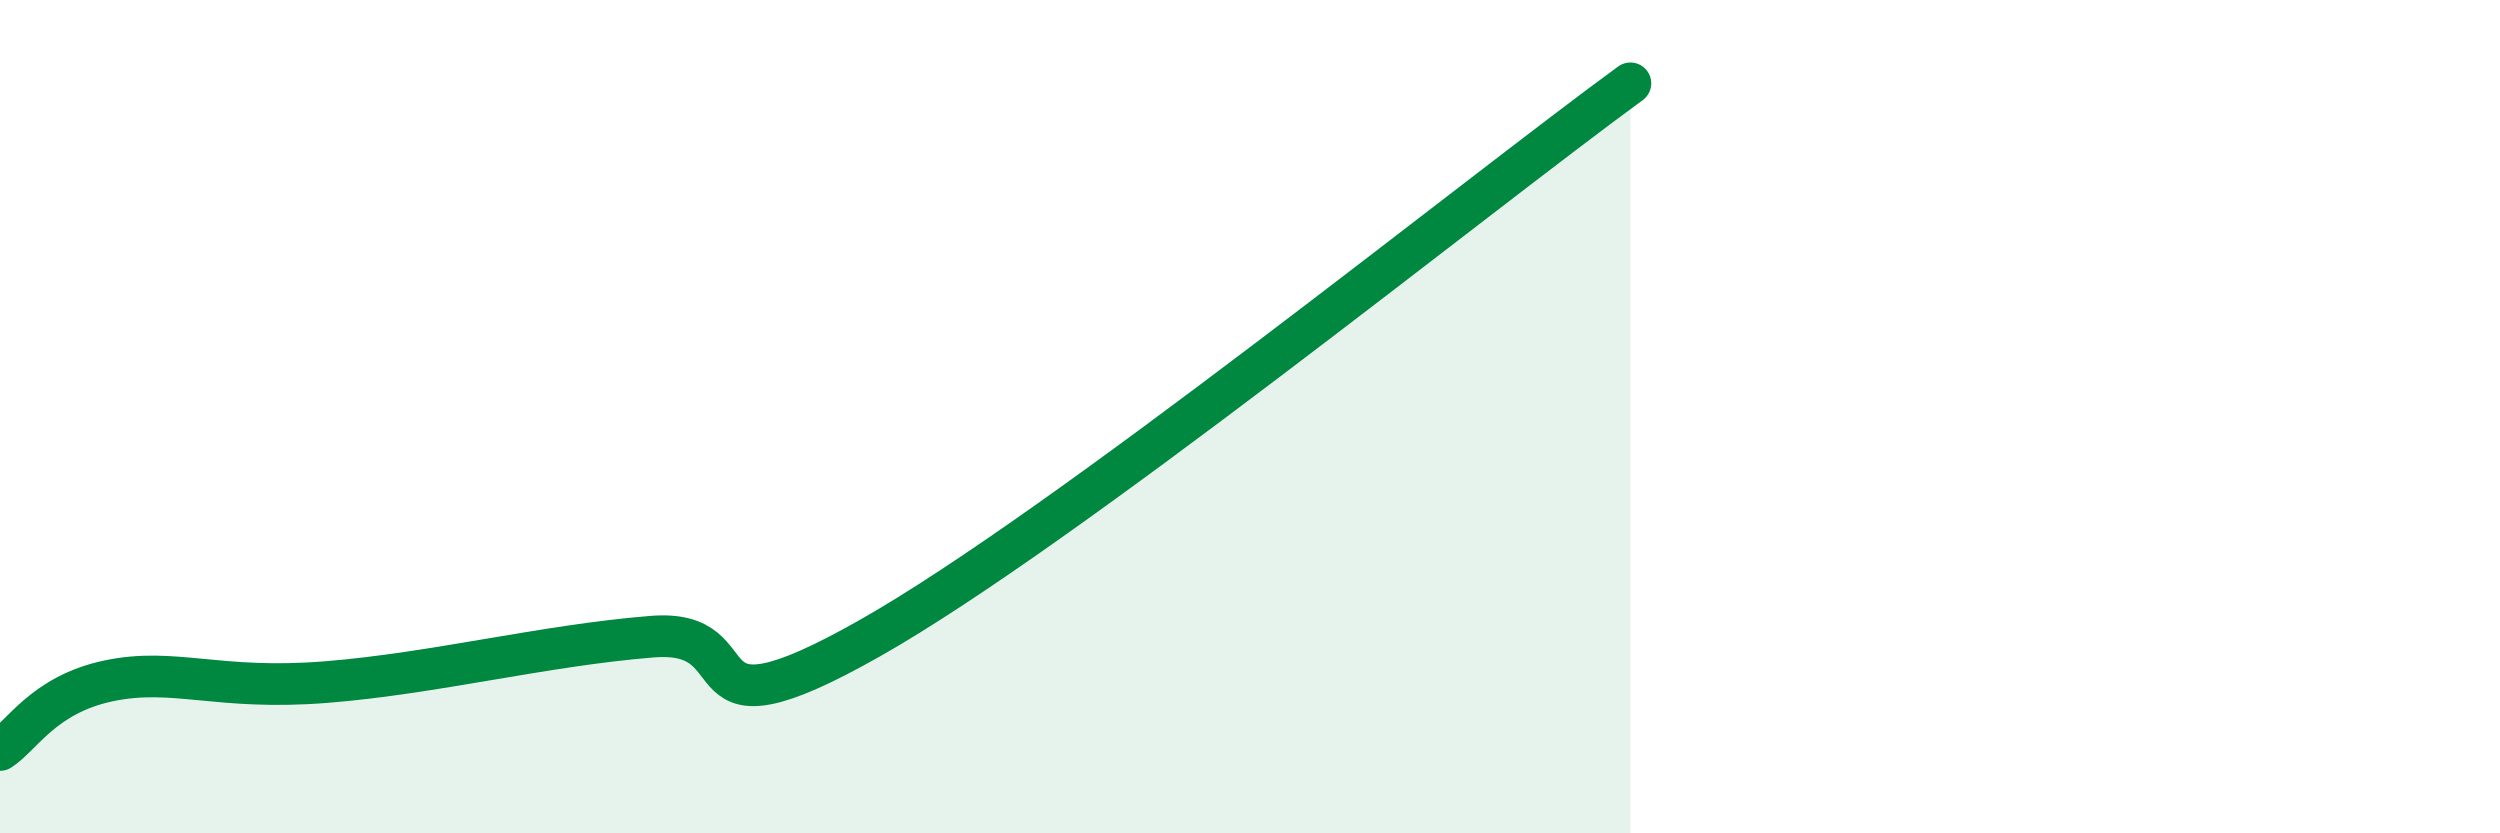 
    <svg width="60" height="20" viewBox="0 0 60 20" xmlns="http://www.w3.org/2000/svg">
      <path
        d="M 0,18 C 0.52,17.67 1.04,16.67 2.61,16.34 C 4.18,16.01 5.22,16.58 7.83,16.37 C 10.44,16.16 13.04,15.49 15.65,15.28 C 18.26,15.07 16.17,17.98 20.87,15.32 C 25.57,12.66 35.48,4.66 39.13,2L39.13 20L0 20Z"
        fill="#008740"
        opacity="0.1"
        stroke-linecap="round"
        stroke-linejoin="round"
      />
      <path
        d="M 0,18 C 0.52,17.67 1.04,16.67 2.61,16.34 C 4.18,16.01 5.22,16.58 7.83,16.37 C 10.44,16.16 13.04,15.49 15.65,15.28 C 18.26,15.07 16.17,17.98 20.87,15.32 C 25.57,12.66 35.48,4.66 39.13,2"
        stroke="#008740"
        stroke-width="1"
        fill="none"
        stroke-linecap="round"
        stroke-linejoin="round"
      />
    </svg>
  